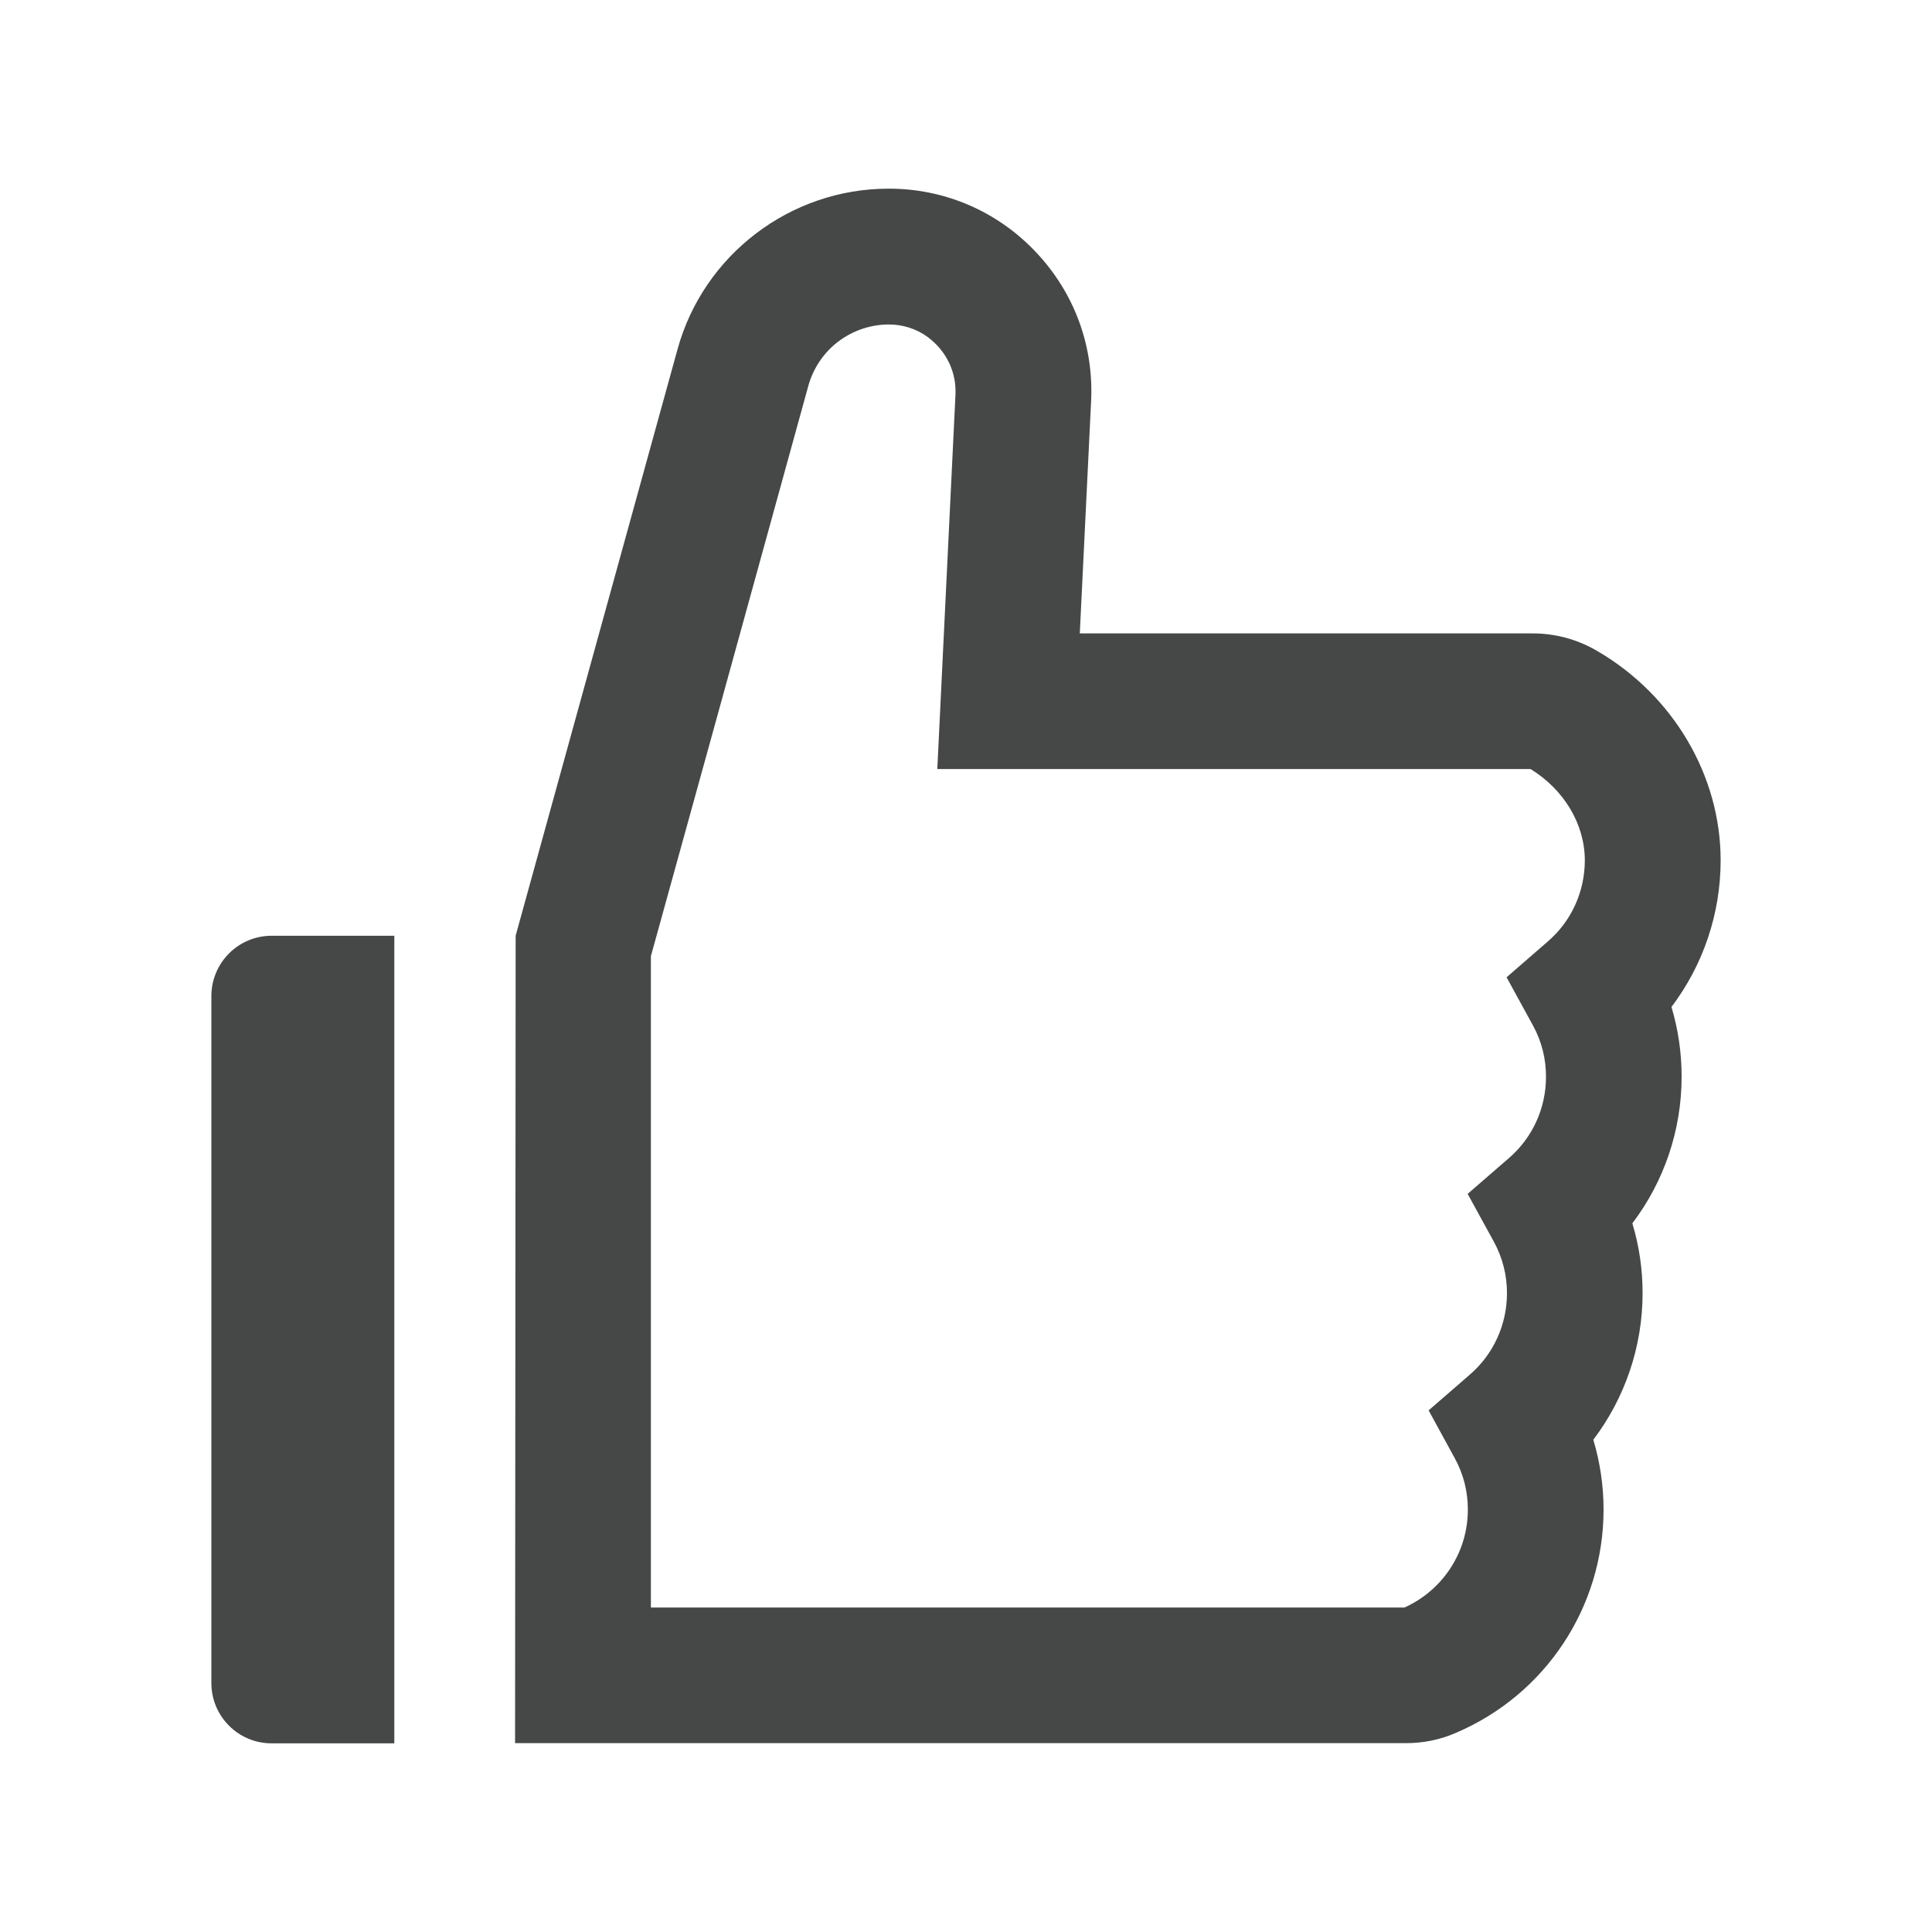 <svg width="20" height="20" viewBox="0 0 20 20" fill="none" xmlns="http://www.w3.org/2000/svg">
<path d="M2.188 10.312V17.422C2.188 17.768 2.467 18.047 2.812 18.047H4.082V9.687H2.812C2.467 9.687 2.188 9.967 2.188 10.312ZM17.303 10.424C17.631 9.99 17.812 9.459 17.812 8.906C17.812 8.029 17.322 7.197 16.533 6.738C16.33 6.619 16.099 6.556 15.863 6.557H11.178L11.295 4.156C11.324 3.576 11.119 3.025 10.719 2.605C10.523 2.398 10.287 2.233 10.026 2.121C9.764 2.009 9.482 1.952 9.197 1.953C8.182 1.953 7.283 2.637 7.014 3.615L5.338 9.686L5.332 18.045H14.553C14.734 18.045 14.908 18.01 15.07 17.939C16 17.543 16.6 16.635 16.6 15.627C16.6 15.381 16.564 15.139 16.494 14.904C16.822 14.471 17.004 13.939 17.004 13.387C17.004 13.141 16.969 12.898 16.898 12.664C17.227 12.23 17.408 11.699 17.408 11.146C17.408 10.9 17.373 10.658 17.303 10.424ZM16.023 9.746L15.596 10.117L15.869 10.615C15.959 10.779 16.005 10.962 16.004 11.148C16.004 11.471 15.865 11.777 15.621 11.988L15.193 12.359L15.465 12.855C15.554 13.019 15.601 13.202 15.6 13.389C15.6 13.711 15.461 14.018 15.217 14.229L14.789 14.6L15.06 15.096C15.15 15.259 15.196 15.443 15.195 15.629C15.195 16.066 14.938 16.461 14.539 16.641H6.738V9.898C7.102 8.586 7.645 6.617 8.369 3.99C8.42 3.81 8.527 3.651 8.676 3.537C8.825 3.424 9.006 3.361 9.193 3.359C9.34 3.357 9.486 3.402 9.605 3.49C9.799 3.635 9.902 3.854 9.891 4.086L9.703 7.961H15.844C16.191 8.174 16.406 8.533 16.406 8.906C16.406 9.229 16.268 9.535 16.023 9.746Z" fill="#454847"/>
</svg>
